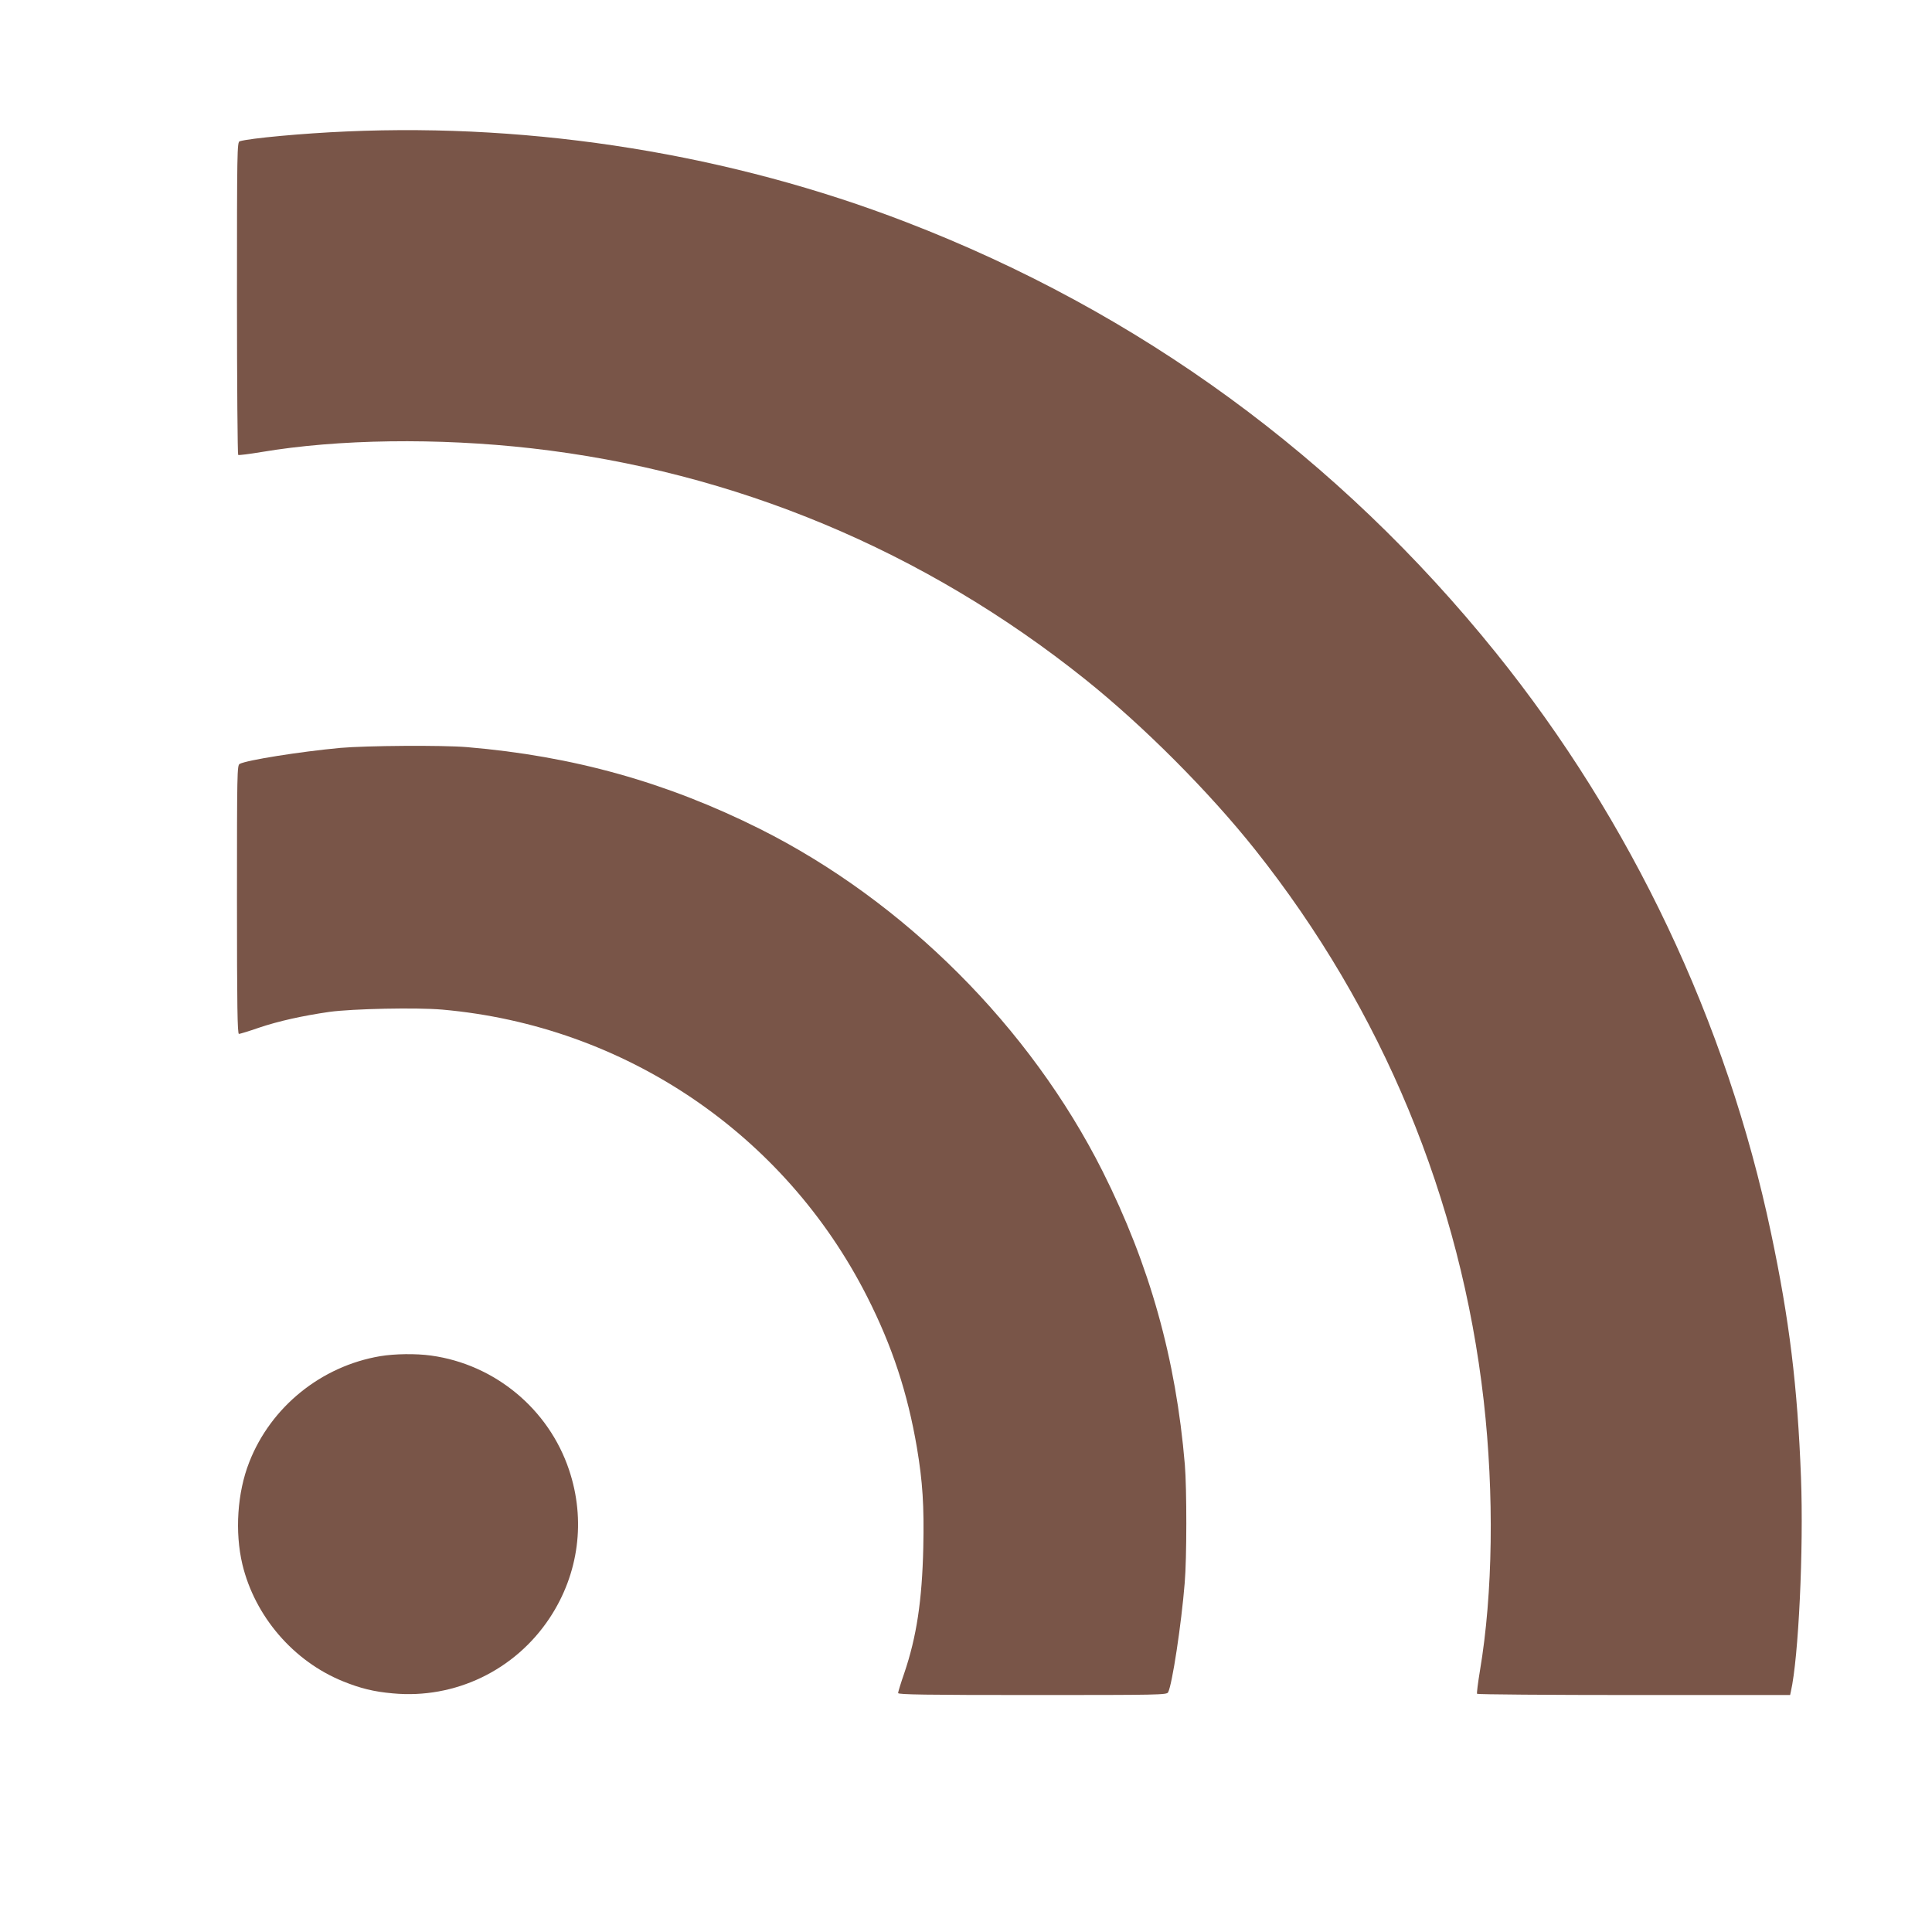 <?xml version="1.0" standalone="no"?>
<!DOCTYPE svg PUBLIC "-//W3C//DTD SVG 20010904//EN"
 "http://www.w3.org/TR/2001/REC-SVG-20010904/DTD/svg10.dtd">
<svg version="1.0" xmlns="http://www.w3.org/2000/svg"
 width="1280pt" height="1280pt" viewBox="0 0 1280 1280"
 preserveAspectRatio="xMidYMid meet">
<g transform="translate(0,1280) scale(0.1,-0.1)"
fill="#795548" stroke="none">
<path d="M2295 11929 c-284 -12 -642 -45 -707 -65 -17 -5 -18 -63 -18 -1039 0
-569 4 -1036 8 -1039 5 -3 74 6 153 19 510 86 1168 95 1789 25 1348 -153 2602
-677 3670 -1531 385 -308 820 -744 1126 -1129 842 -1060 1362 -2313 1514
-3650 70 -621 61 -1279 -25 -1789 -13 -79 -22 -148 -19 -153 3 -4 471 -8 1039
-8 l1035 0 5 23 c51 225 85 942 67 1419 -23 605 -77 1044 -198 1617 -294 1400
-927 2734 -1823 3846 -1043 1295 -2364 2259 -3909 2854 -1158 447 -2451 656
-3707 600z"/>
<path d="M2255 7845 c-269 -25 -620 -81 -667 -106 -17 -9 -18 -55 -18 -899 0
-706 3 -890 13 -890 6 0 66 18 132 41 130 44 288 79 467 105 154 21 577 30
749 15 1207 -107 2267 -823 2814 -1902 166 -327 268 -637 330 -1001 38 -227
48 -384 42 -662 -8 -348 -44 -590 -126 -831 -23 -66 -41 -126 -41 -132 0 -10
184 -13 890 -13 844 0 890 1 899 18 27 50 88 452 110 725 14 162 14 624 1 782
-59 703 -233 1323 -545 1945 -481 956 -1313 1788 -2270 2268 -620 310 -1239
483 -1940 542 -165 14 -669 10 -840 -5z"/>
<path d="M2519 3815 c-391 -66 -725 -336 -868 -703 -79 -201 -96 -462 -45
-677 83 -344 338 -641 666 -774 116 -47 205 -69 330 -80 412 -39 811 153 1040
500 193 292 240 648 128 981 -135 403 -492 699 -914 757 -100 14 -241 12 -337
-4z"/>
</g>
</svg>
